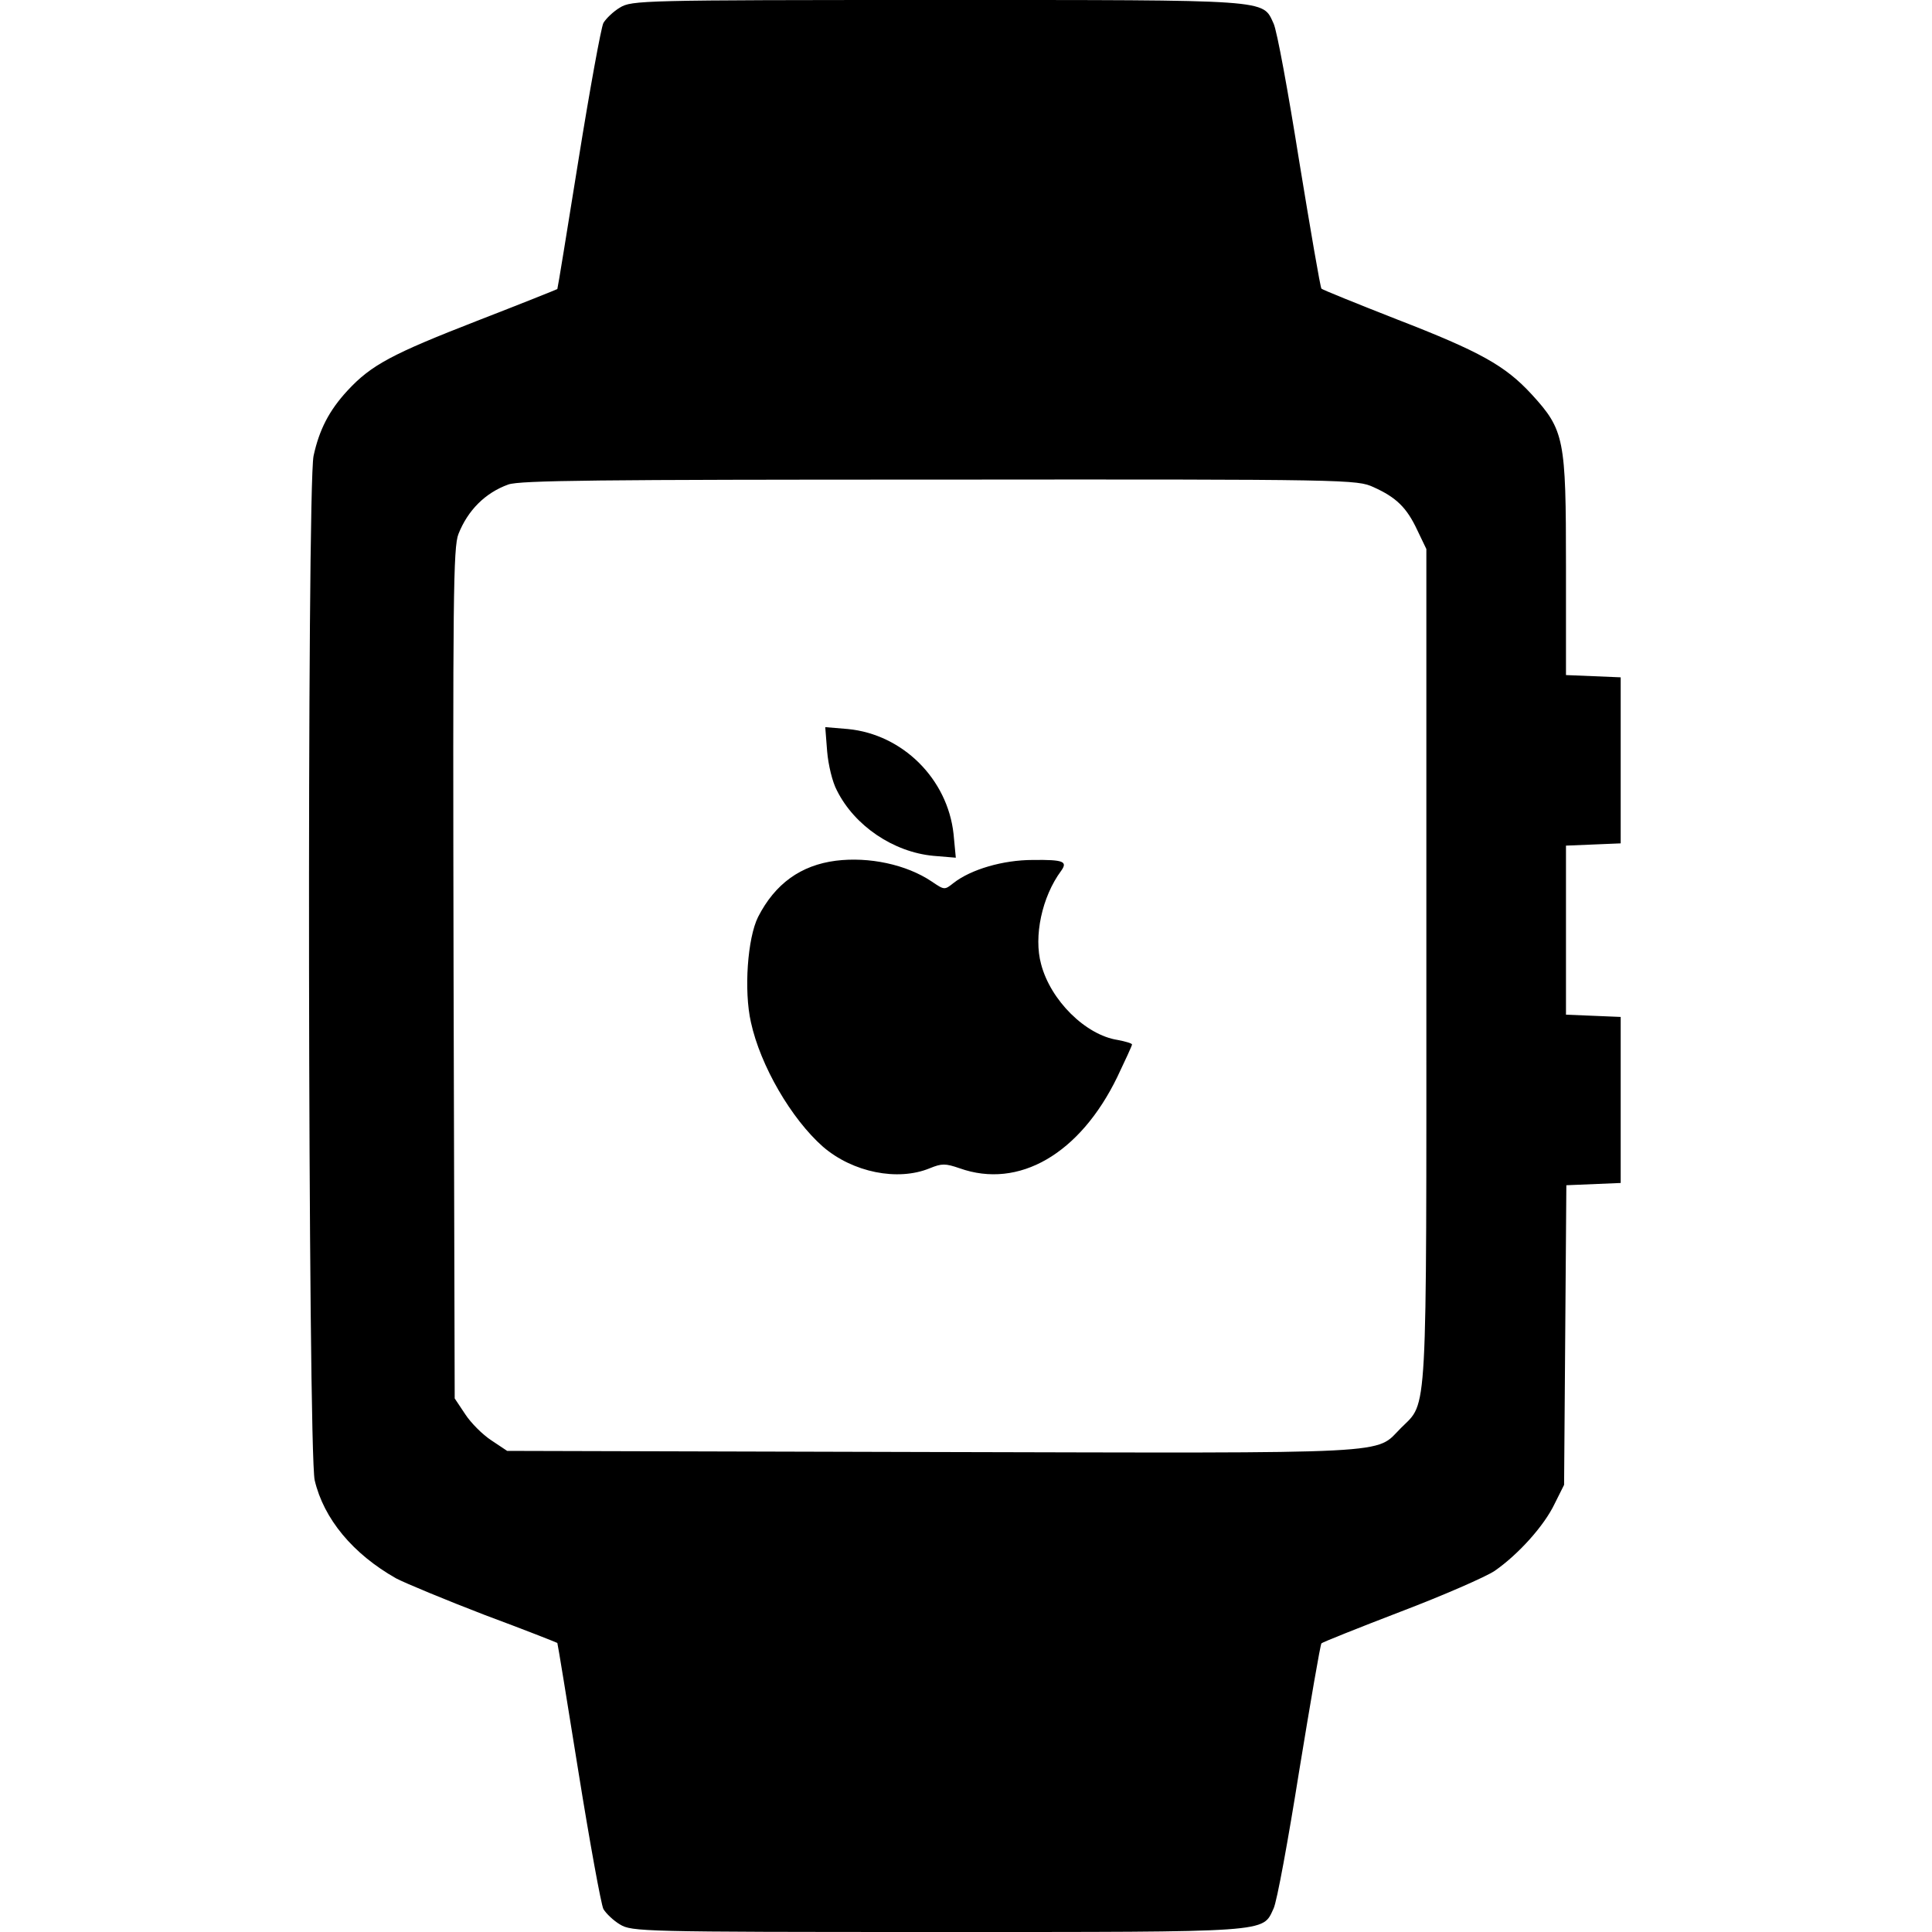 <svg xmlns="http://www.w3.org/2000/svg" width="512pt" height="512pt" viewBox="0 0 512 512" preserveAspectRatio="xMidYMid meet"><g transform="translate(0,512) scale(0.1,-0.1)" fill="#000000" stroke="none"><path d="M1643 5100 c-17 -10 -37 -29 -44 -41 -6 -12 -36 -176 -66 -363 -30 -187 -55 -341 -56 -342 -1 -1 -96 -39 -212 -84 -226 -88 -281 -117 -344 -185 -49 -53 -75 -104 -90 -173 -18 -84 -15 -2638 3 -2715 24 -102 101 -195 216 -260 25 -13 131 -57 235 -97 105 -39 191 -73 192 -74 1 -1 26 -155 56 -342 30 -187 60 -351 66 -363 7 -12 27 -31 44 -41 31 -19 58 -20 840 -20 892 0 862 -2 892 62 9 18 39 183 68 365 30 183 56 335 59 338 3 3 98 41 210 84 113 43 225 92 249 108 62 43 131 119 159 178 l25 50 3 397 3 397 72 3 72 3 0 220 0 220 -72 3 -73 3 0 224 0 224 73 3 72 3 0 220 0 220 -72 3 -73 3 0 289 c0 337 -4 360 -91 455 -70 76 -136 113 -358 199 -107 42 -196 78 -199 81 -3 3 -29 155 -59 338 -29 182 -59 347 -68 365 -30 64 0 62 -892 62 -782 0 -809 -1 -840 -20z m1997 -1271 c60 -27 88 -54 116 -114 l24 -50 0 -1101 c0 -1223 4 -1157 -67 -1228 -71 -71 7 -67 -1244 -64 l-1125 3 -42 28 c-23 15 -54 46 -69 69 l-28 42 -3 1125 c-2 999 -1 1131 13 1166 25 63 71 109 132 131 31 11 237 13 1143 13 1091 1 1106 0 1150 -20z"></path><path d="M2192 3129 c3 -36 14 -82 26 -104 47 -94 150 -163 255 -173 l60 -5 -6 63 c-16 146 -135 264 -280 278 l-60 5 5 -64z"></path><path d="M2215 2839 c-93 -12 -161 -61 -206 -149 -28 -56 -38 -195 -19 -279 25 -115 107 -256 191 -330 79 -68 198 -92 283 -57 32 13 41 13 79 0 157 -56 319 38 418 242 21 44 39 83 39 86 0 3 -17 8 -38 12 -85 13 -178 105 -203 201 -20 73 2 178 53 247 18 25 7 30 -75 29 -79 0 -164 -25 -210 -61 -24 -19 -24 -19 -58 4 -67 45 -166 66 -254 55z"></path></g></svg>